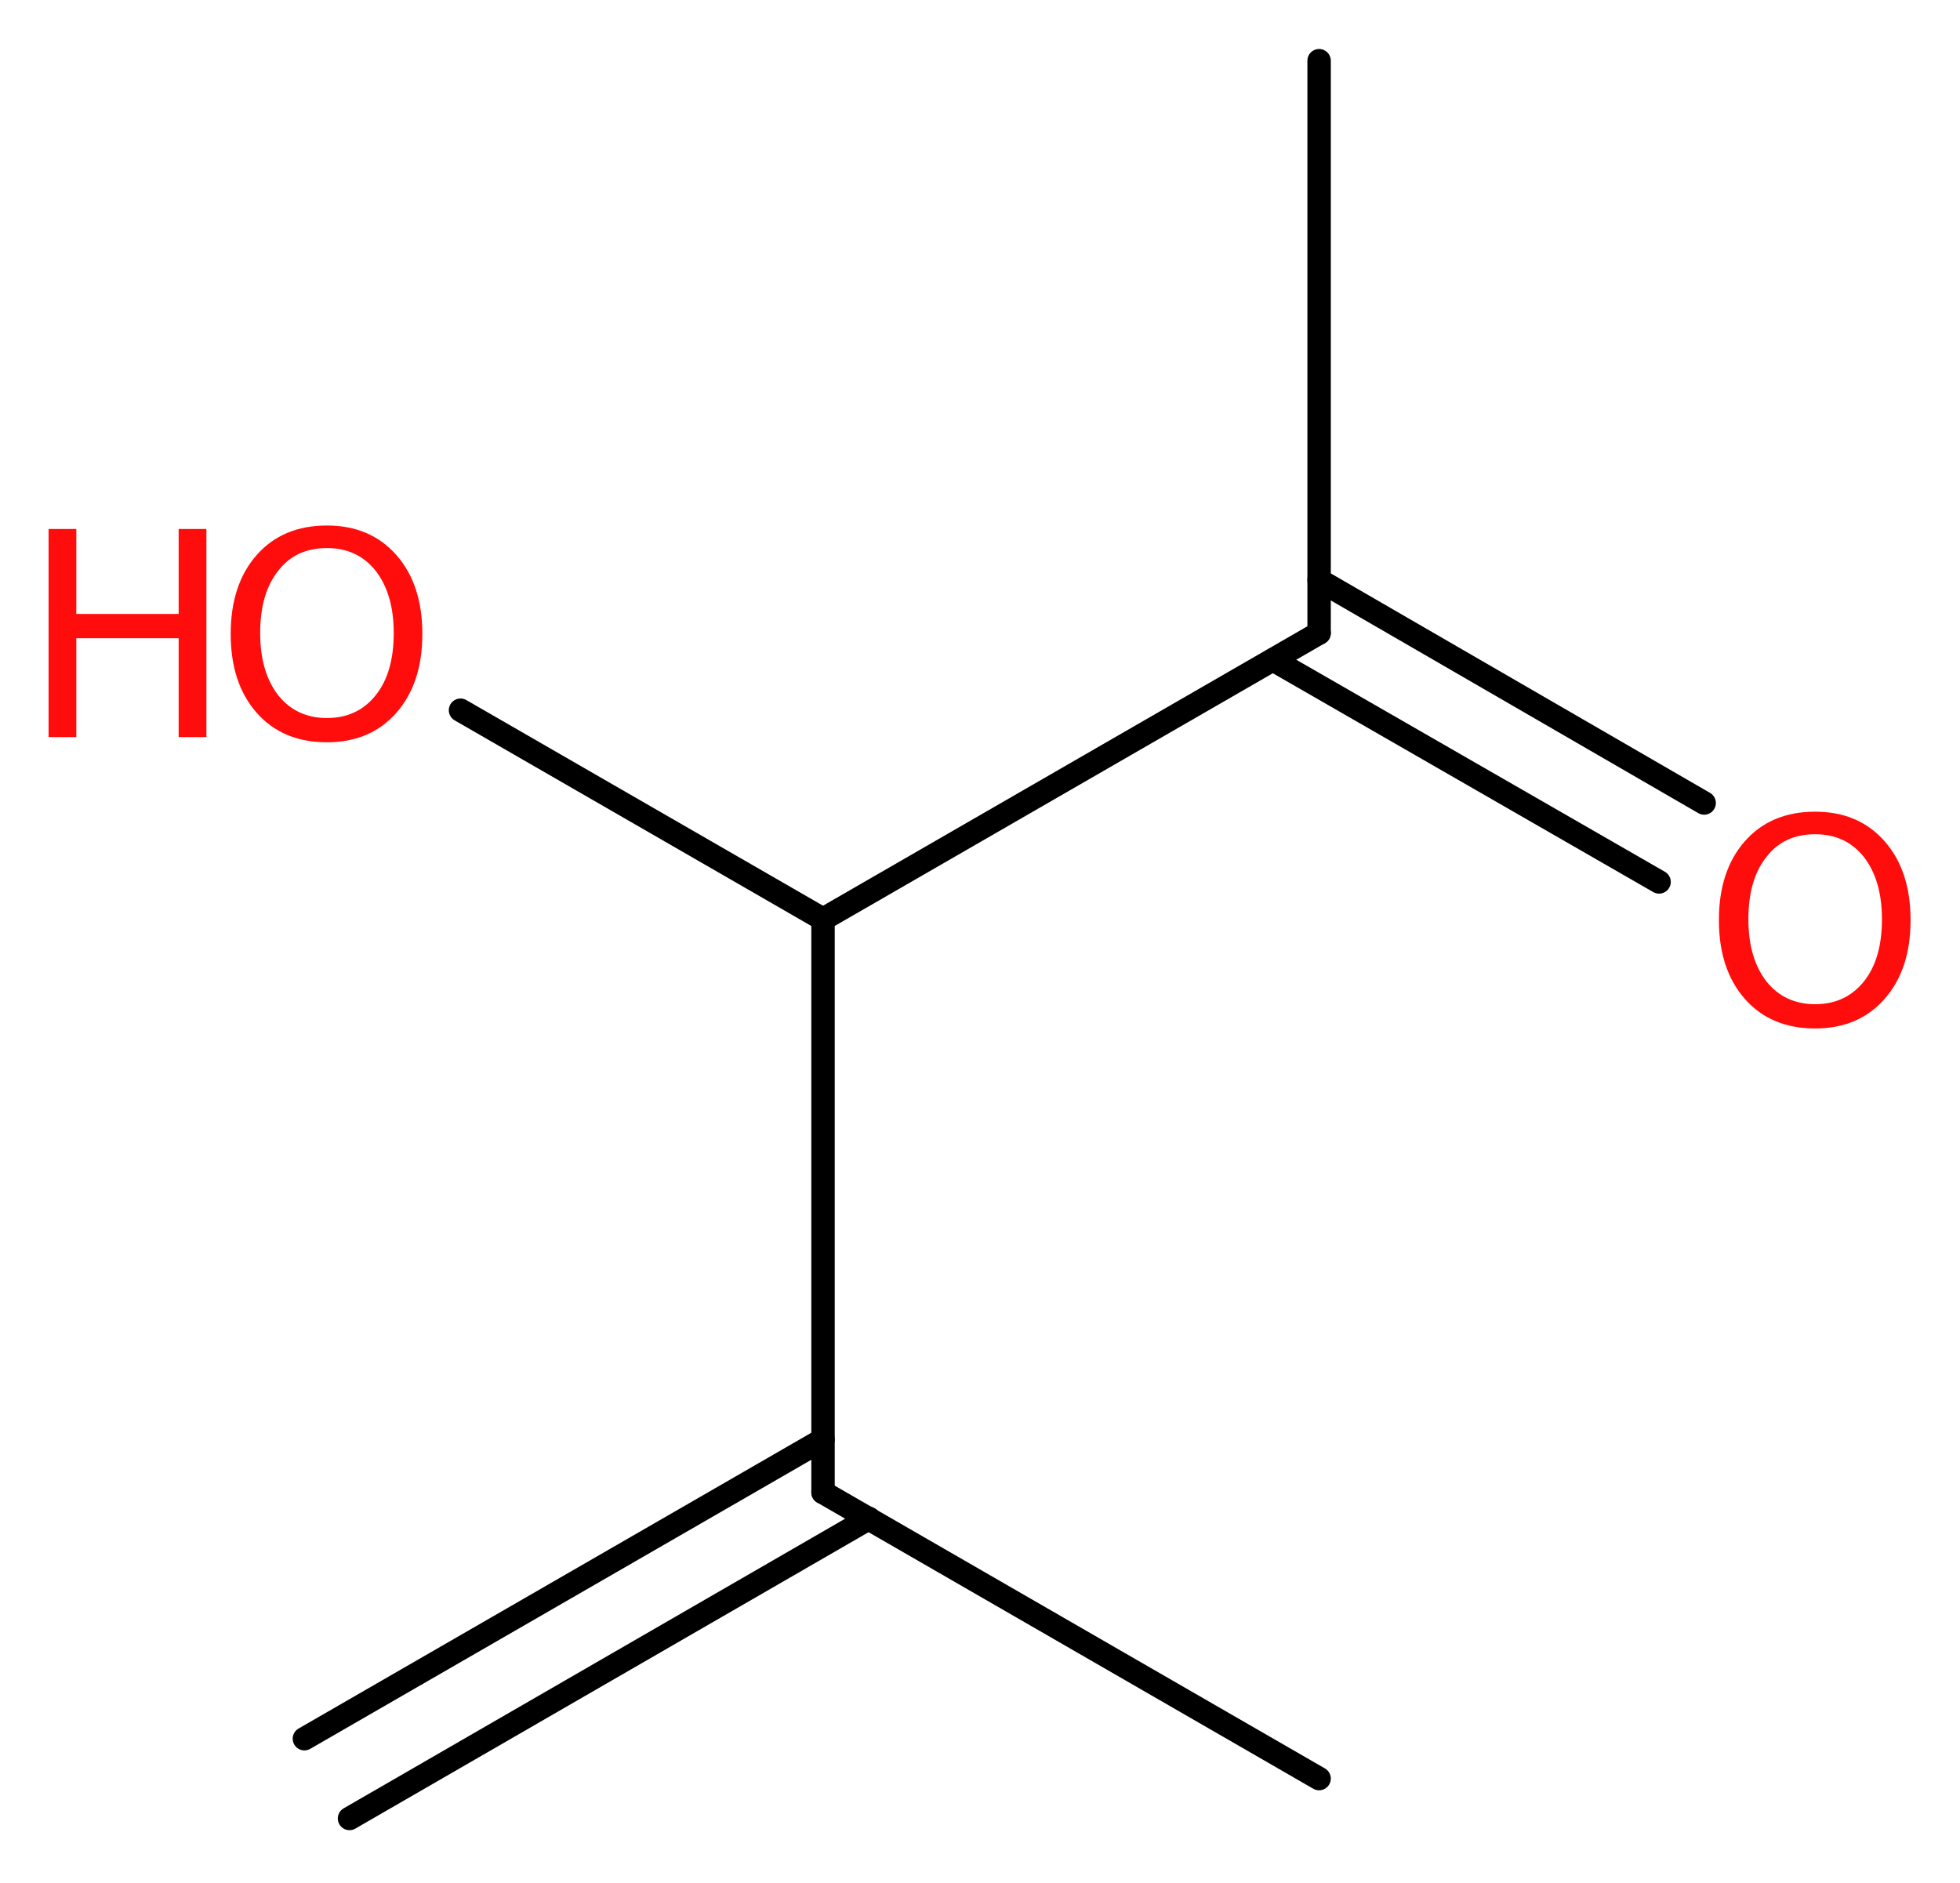 <?xml version='1.0' encoding='UTF-8'?>
<!DOCTYPE svg PUBLIC "-//W3C//DTD SVG 1.1//EN" "http://www.w3.org/Graphics/SVG/1.1/DTD/svg11.dtd">
<svg version='1.2' xmlns='http://www.w3.org/2000/svg' xmlns:xlink='http://www.w3.org/1999/xlink' width='22.6mm' height='21.71mm' viewBox='0 0 22.6 21.71'>
  <desc>Generated by the Chemistry Development Kit (http://github.com/cdk)</desc>
  <g stroke-linecap='round' stroke-linejoin='round' stroke='#000000' stroke-width='.27' fill='#FF0D0D'>
    <rect x='.0' y='.0' width='23.0' height='22.0' fill='#FFFFFF' stroke='none'/>
    <g id='mol1' class='mol'>
      <g id='mol1bnd1' class='bond'>
        <line x1='3.51' y1='20.05' x2='9.49' y2='16.6'/>
        <line x1='4.03' y1='20.97' x2='10.02' y2='17.51'/>
      </g>
      <line id='mol1bnd2' class='bond' x1='9.49' y1='17.21' x2='15.21' y2='20.51'/>
      <line id='mol1bnd3' class='bond' x1='9.49' y1='17.21' x2='9.49' y2='10.6'/>
      <line id='mol1bnd4' class='bond' x1='9.49' y1='10.6' x2='5.31' y2='8.19'/>
      <line id='mol1bnd5' class='bond' x1='9.49' y1='10.6' x2='15.21' y2='7.3'/>
      <line id='mol1bnd6' class='bond' x1='15.21' y1='7.3' x2='15.21' y2='.7'/>
      <g id='mol1bnd7' class='bond'>
        <line x1='15.21' y1='6.69' x2='19.65' y2='9.26'/>
        <line x1='14.68' y1='7.61' x2='19.13' y2='10.17'/>
      </g>
      <g id='mol1atm5' class='atom'>
        <path d='M3.77 6.32q-.36 .0 -.56 .26q-.21 .26 -.21 .72q.0 .45 .21 .72q.21 .26 .56 .26q.35 .0 .56 -.26q.21 -.26 .21 -.72q.0 -.45 -.21 -.72q-.21 -.26 -.56 -.26zM3.77 6.06q.5 .0 .8 .34q.3 .34 .3 .91q.0 .57 -.3 .91q-.3 .34 -.8 .34q-.51 .0 -.81 -.34q-.3 -.34 -.3 -.91q.0 -.57 .3 -.91q.3 -.34 .81 -.34z' stroke='none'/>
        <path d='M.56 6.1h.32v.98h1.18v-.98h.32v2.4h-.32v-1.14h-1.18v1.14h-.32v-2.4z' stroke='none'/>
      </g>
      <path id='mol1atm8' class='atom' d='M20.93 9.62q-.36 .0 -.56 .26q-.21 .26 -.21 .72q.0 .45 .21 .72q.21 .26 .56 .26q.35 .0 .56 -.26q.21 -.26 .21 -.72q.0 -.45 -.21 -.72q-.21 -.26 -.56 -.26zM20.93 9.36q.5 .0 .8 .34q.3 .34 .3 .91q.0 .57 -.3 .91q-.3 .34 -.8 .34q-.51 .0 -.81 -.34q-.3 -.34 -.3 -.91q.0 -.57 .3 -.91q.3 -.34 .81 -.34z' stroke='none'/>
    </g>
  </g>
</svg>
